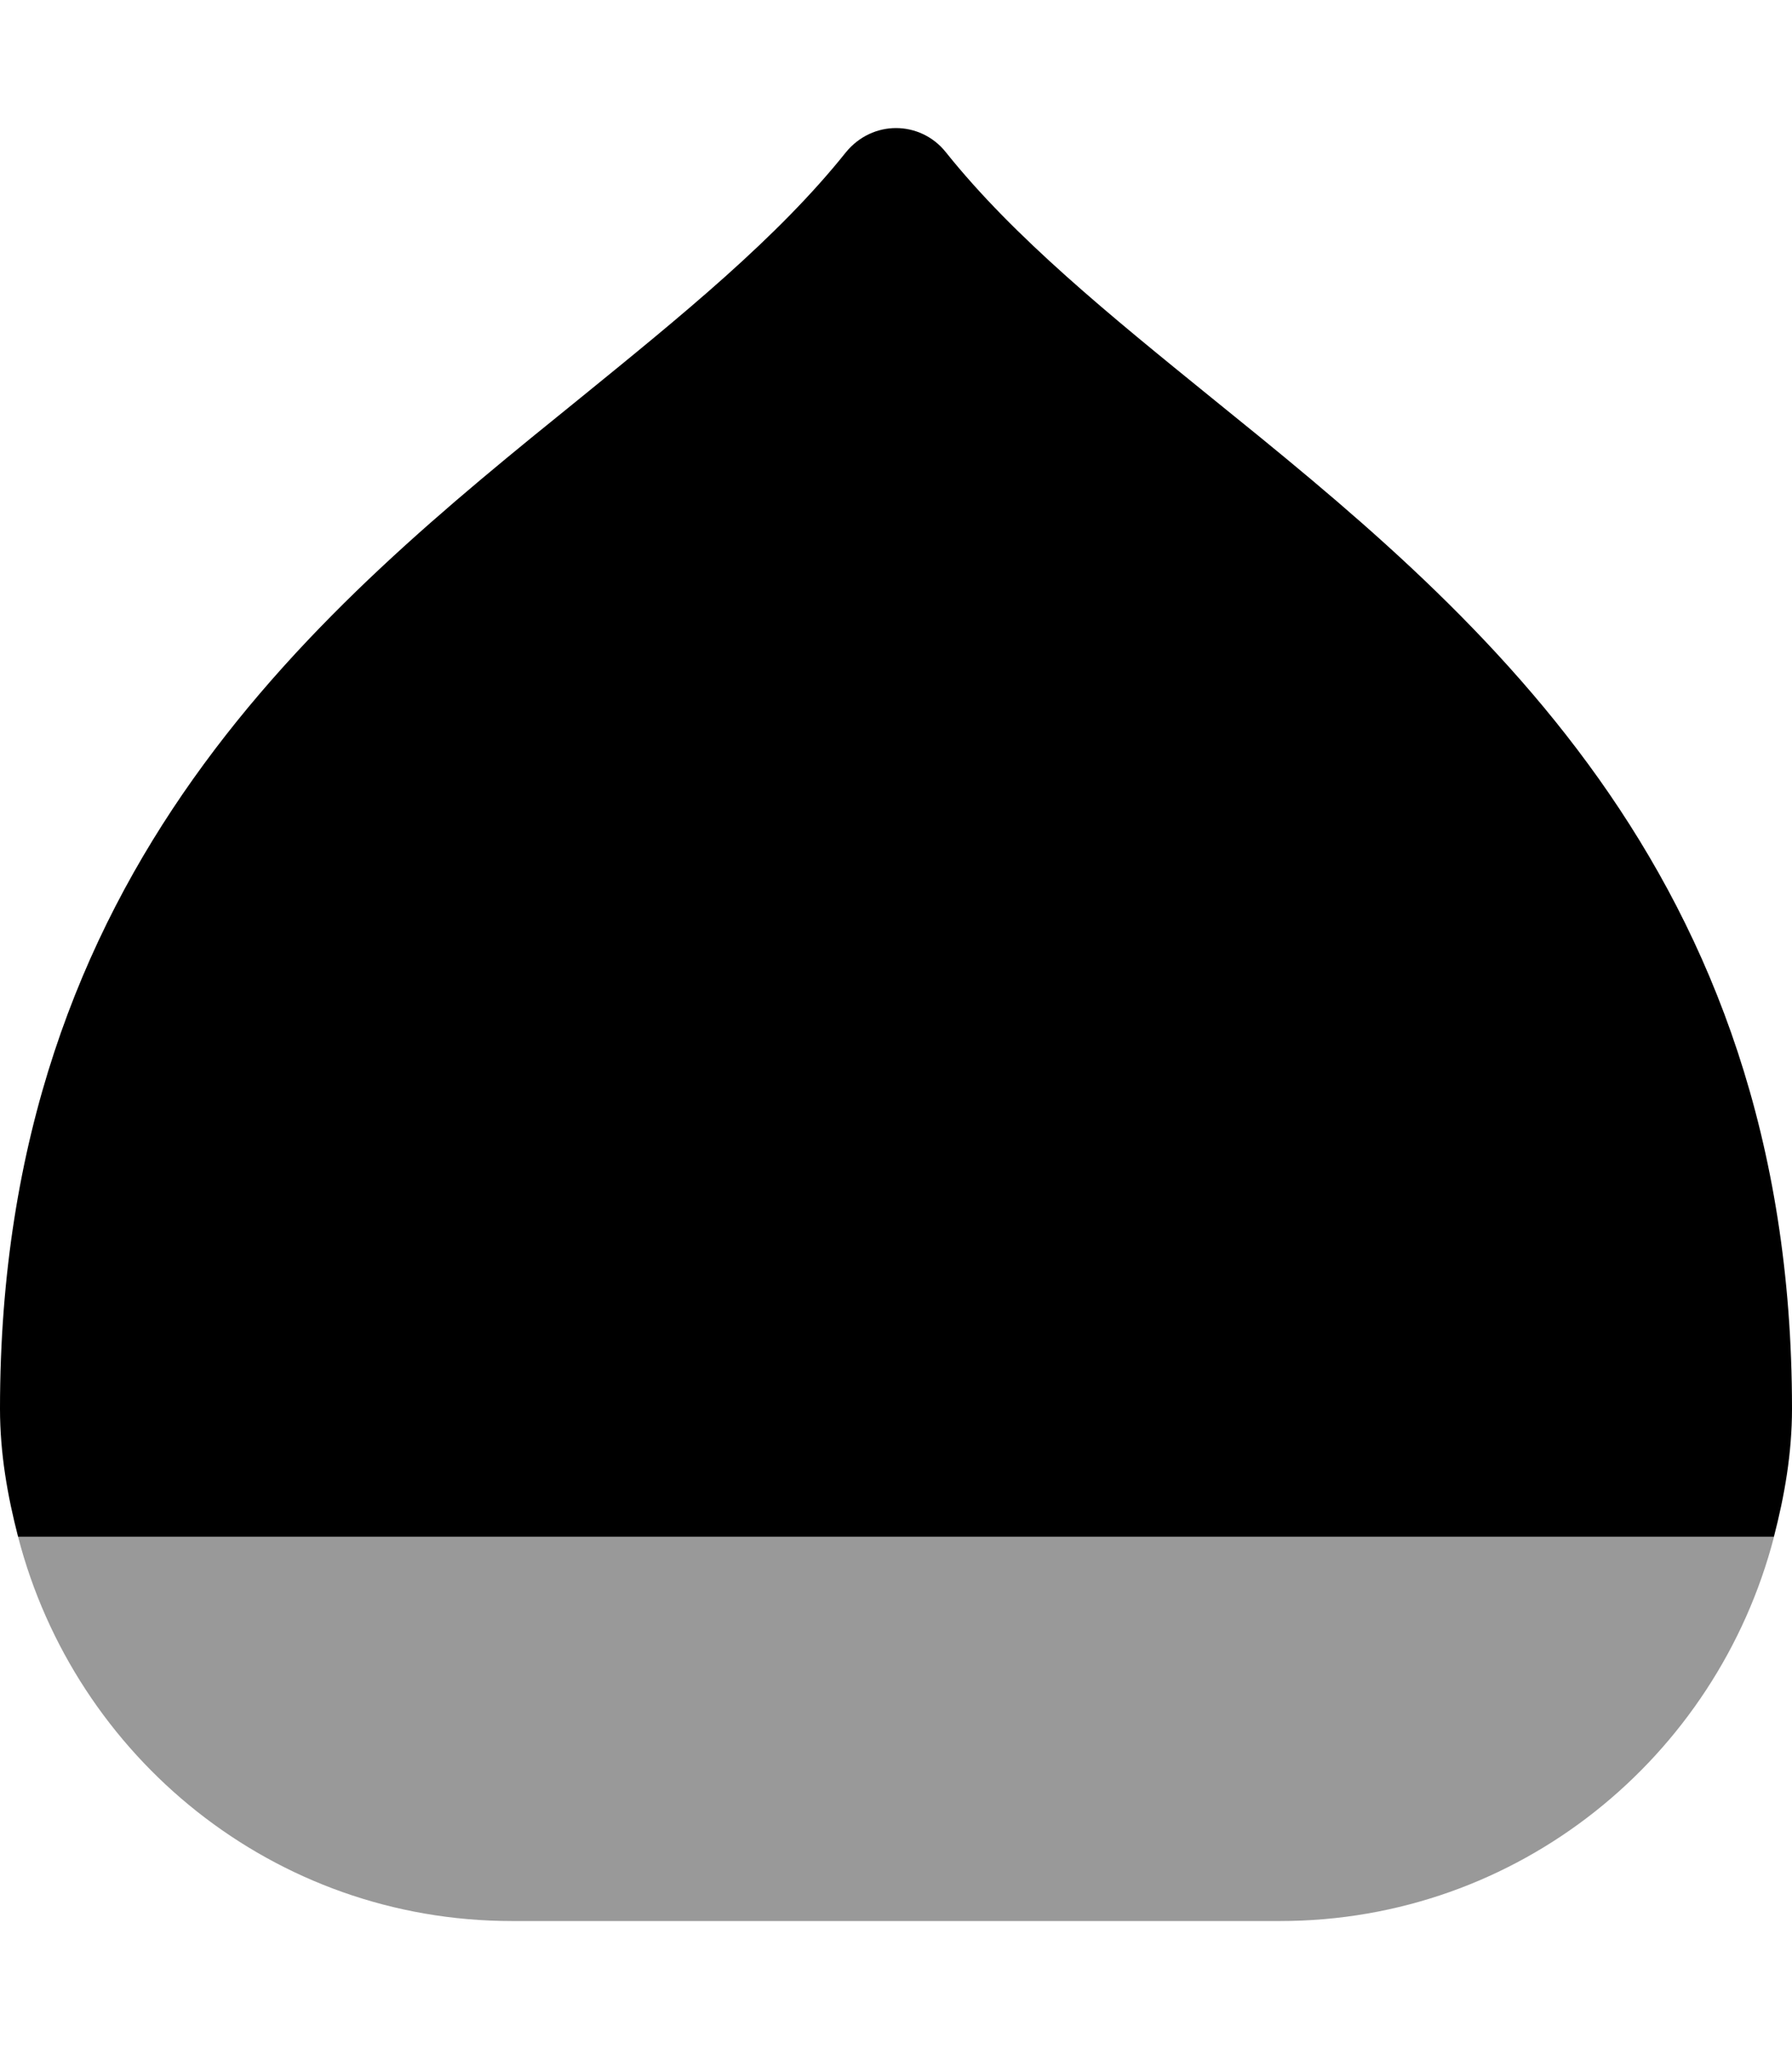 <svg xmlns="http://www.w3.org/2000/svg" viewBox="0 0 448 512"><!--! Font Awesome Pro 6.0.0-beta3 by @fontawesome - https://fontawesome.com License - https://fontawesome.com/license (Commercial License) Copyright 2021 Fonticons, Inc. --><defs><style>.fa-secondary{opacity:.4}</style></defs><path class="fa-primary" d="M448 352c0 11.11-1.859 21.71-4.523 31.99H4.523C1.859 373.7 0 363.1 0 352C0 216.8 80.44 151.7 145.1 99.43C170.4 78.87 194.4 59.44 211.5 38.02C214.8 34.01 219.4 32 224 32s9.246 2.006 12.45 6.02c17.12 21.42 41.12 40.85 66.48 61.41C367.6 151.7 448 216.8 448 352z"/><path class="fa-secondary" d="M4.523 384C18.8 439.1 68.43 480 128 480h192c59.57 0 109.2-40.89 123.5-96H4.523z"/></svg>